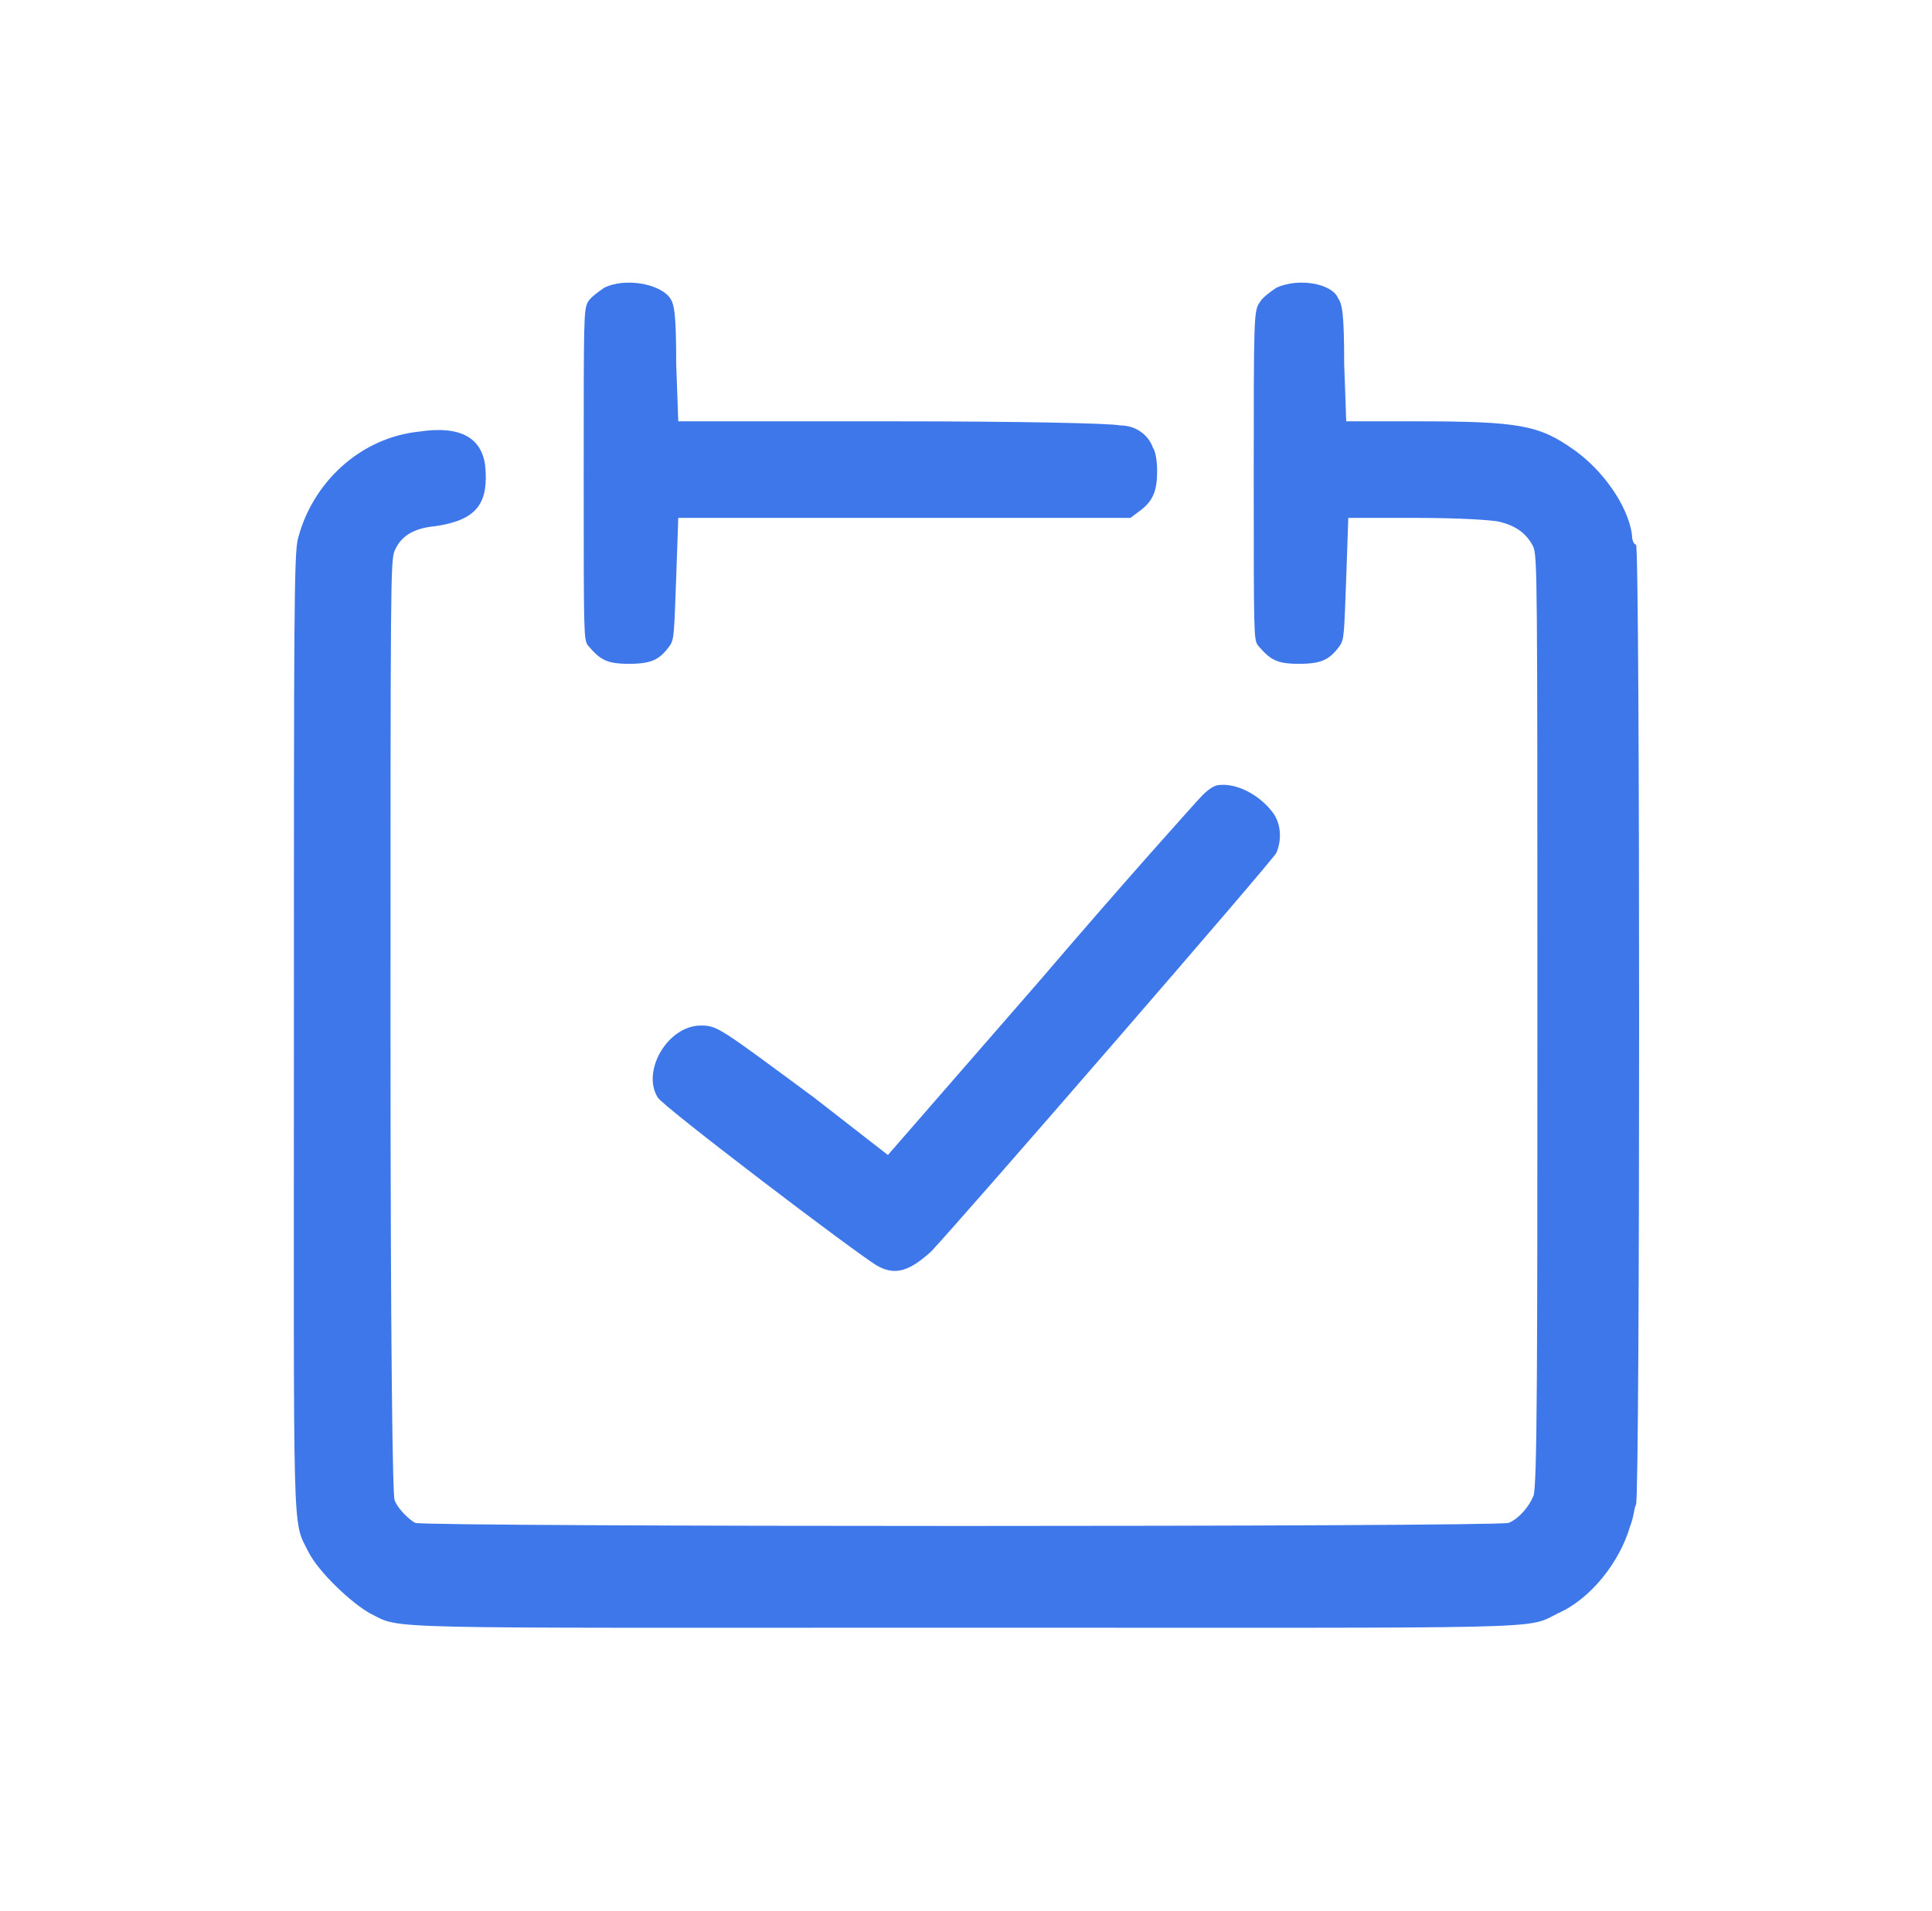 <?xml version="1.0" encoding="utf-8"?>
<!-- Generator: Adobe Illustrator 23.0.1, SVG Export Plug-In . SVG Version: 6.00 Build 0)  -->
<svg version="1.1" id="Réteg_1" xmlns="http://www.w3.org/2000/svg" xmlns:xlink="http://www.w3.org/1999/xlink" x="0px" y="0px"
	 width="94px" height="93px" viewBox="0 0 94 93" style="enable-background:new 0 0 94 93;" xml:space="preserve">
<style type="text/css">
	.st0{fill-rule:evenodd;clip-rule:evenodd;fill:#3E77EA;}
</style>
<g>
	<g>
		<g>
			<path class="st0" d="M29.4,14c-0.3,0.2-0.7,0.5-0.8,0.7c-0.2,0.4-0.2,0.7-0.2,8.4c0,7.8,0,8,0.2,8.3c0.6,0.7,0.9,0.9,2,0.9
				s1.5-0.2,2-0.9c0.2-0.3,0.2-0.6,0.3-3.3l0.1-2.9h11h11l0.4-0.3c0.7-0.5,0.9-1,0.9-2c0-0.5-0.1-1-0.2-1.1
				c-0.2-0.6-0.8-1.1-1.6-1.1c-0.4-0.1-4.7-0.2-11.1-0.2H33l-0.1-2.8c0-2.5-0.1-2.9-0.3-3.2C32.1,13.8,30.4,13.5,29.4,14z M62.1,14
				c-0.3,0.2-0.7,0.5-0.8,0.7C61,15.1,61,15.4,61,23.1c0,7.8,0,8,0.2,8.3c0.6,0.7,0.9,0.9,2,0.9c1.1,0,1.5-0.2,2-0.9
				c0.2-0.3,0.2-0.6,0.3-3.3l0.1-2.9h3.4c1.9,0,3.7,0.1,4,0.2c0.8,0.2,1.3,0.6,1.6,1.2c0.2,0.5,0.2,1.4,0.2,23.2
				c0,15.7,0,22.8-0.2,23c-0.2,0.5-0.7,1.1-1.2,1.3c-0.7,0.2-52.6,0.2-53.2,0C20,74,19.4,73.5,19.2,73c-0.1-0.2-0.2-7.4-0.2-23
				c0-21.8,0-22.7,0.2-23.2c0.3-0.7,0.9-1.1,2-1.2c2-0.3,2.6-1.1,2.4-3c-0.2-1.3-1.2-1.9-3.2-1.6c-2.9,0.3-5.2,2.5-5.9,5.2
				c-0.2,0.7-0.2,4-0.2,23.9c0,25.3-0.1,23.8,0.7,25.4c0.5,1,2.1,2.5,3,3c1.6,0.8-0.2,0.7,28.9,0.7s27.3,0.1,28.9-0.7
				c1.6-0.7,3-2.5,3.5-4.2c0.2-0.5,0.2-0.9,0.3-1.1c0.2-0.3,0.2-46.7,0-46.7c-0.1,0-0.2-0.2-0.2-0.5c-0.2-1.4-1.4-3.1-2.8-4.1
				c-1.7-1.2-2.6-1.4-7.7-1.4h-3.4l-0.1-2.8c0-2.5-0.1-2.9-0.3-3.2C64.8,13.8,63.2,13.5,62.1,14z M14.3,50c0,12.8,0,18.1,0,11.7
				s0-16.9,0-23.4C14.3,31.9,14.3,37.2,14.3,50z M59.3,38.2c-0.2,0-0.5,0.2-0.8,0.5c-0.2,0.2-3.8,4.2-7.9,9l-7.4,8.5l-3.6-2.8
				c-4.6-3.4-4.7-3.5-5.5-3.5c-1.6,0-2.9,2.2-2.1,3.5c0.2,0.4,9.8,7.7,10.7,8.2c0.9,0.5,1.6,0.2,2.6-0.7c1.6-1.7,16.6-19,16.8-19.4
				c0.3-0.7,0.2-1.5-0.2-2C61.2,38.6,60.1,38.1,59.3,38.2z"/>
		</g>
	</g>
</g>
</svg>
